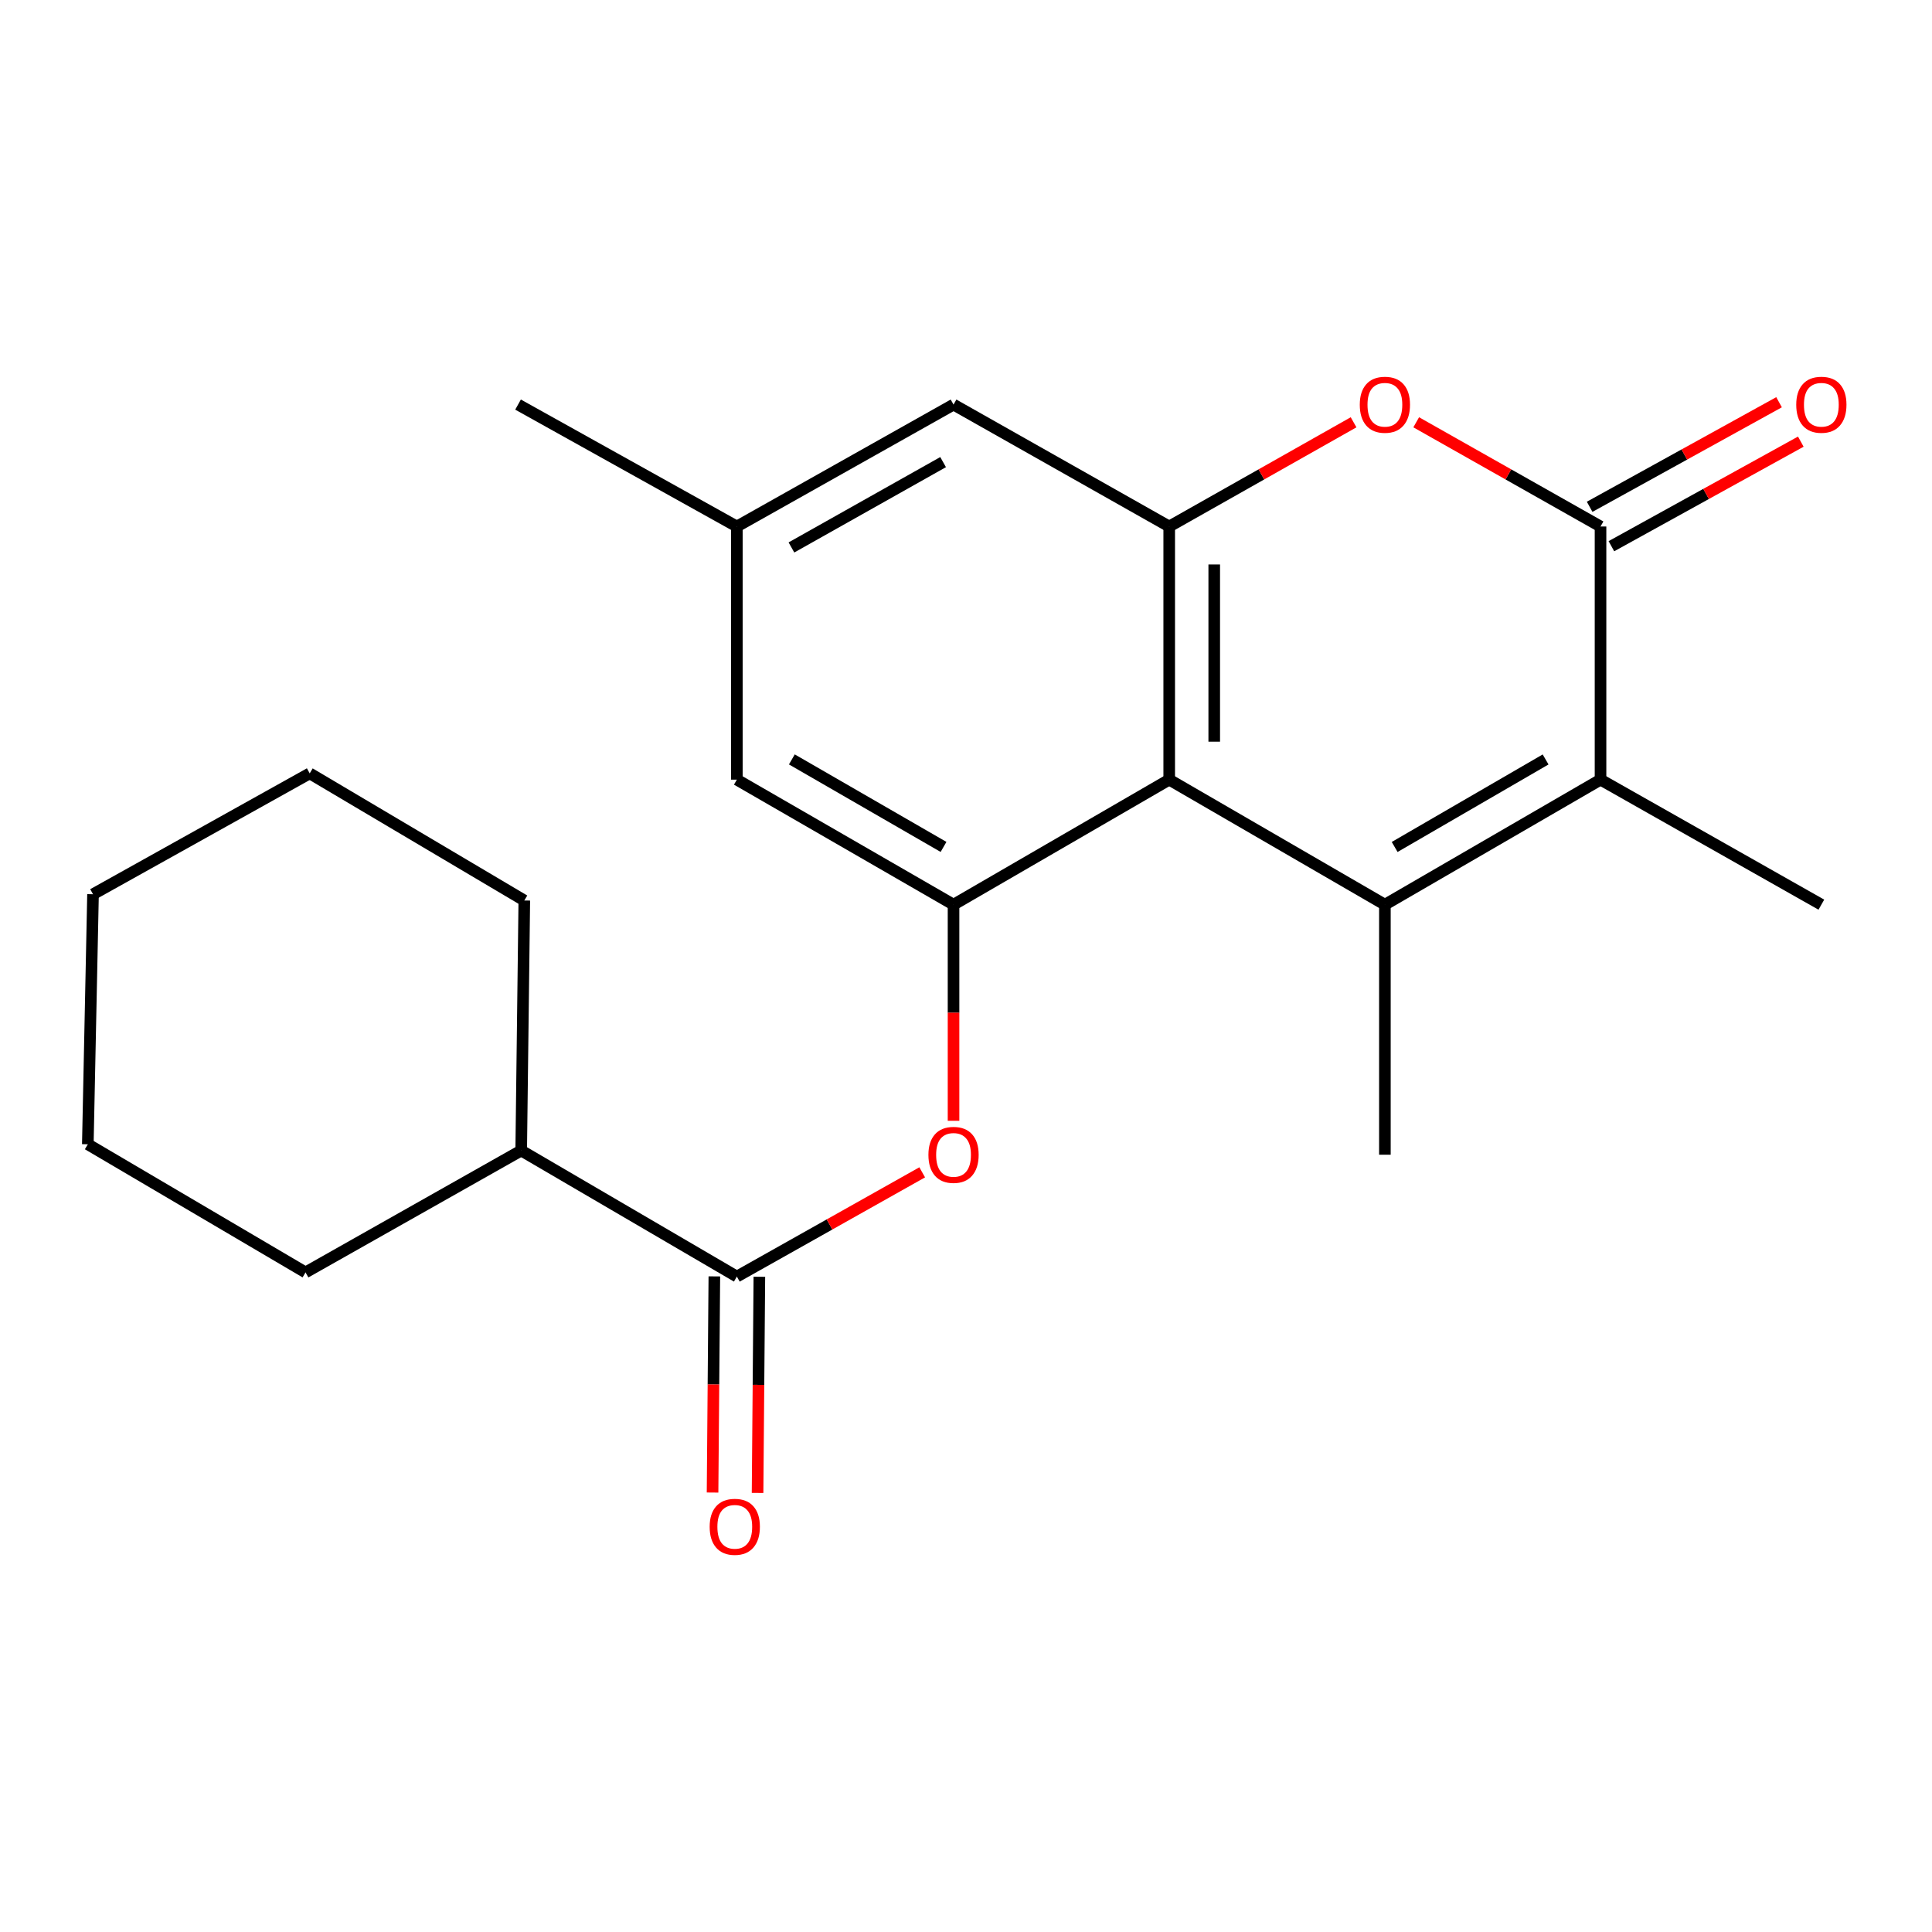 <?xml version='1.0' encoding='iso-8859-1'?>
<svg version='1.1' baseProfile='full'
              xmlns='http://www.w3.org/2000/svg'
                      xmlns:rdkit='http://www.rdkit.org/xml'
                      xmlns:xlink='http://www.w3.org/1999/xlink'
                  xml:space='preserve'
width='1000px' height='1000px' viewBox='0 0 1000 1000'>
<!-- END OF HEADER -->
<rect style='opacity:1.0;fill:#FFFFFF;stroke:none' width='1000' height='1000' x='0' y='0'> </rect>
<path class='bond-0' d='M 716.818,468.254 L 605.183,403.543' style='fill:none;fill-rule:evenodd;stroke:#000000;stroke-width:6px;stroke-linecap:butt;stroke-linejoin:miter;stroke-opacity:1' />
<path class='bond-2' d='M 716.818,468.254 L 828.428,403.543' style='fill:none;fill-rule:evenodd;stroke:#000000;stroke-width:6px;stroke-linecap:butt;stroke-linejoin:miter;stroke-opacity:1' />
<path class='bond-2' d='M 721.873,438.39 L 799.999,393.092' style='fill:none;fill-rule:evenodd;stroke:#000000;stroke-width:6px;stroke-linecap:butt;stroke-linejoin:miter;stroke-opacity:1' />
<path class='bond-14' d='M 716.818,468.254 L 716.818,597.675' style='fill:none;fill-rule:evenodd;stroke:#000000;stroke-width:6px;stroke-linecap:butt;stroke-linejoin:miter;stroke-opacity:1' />
<path class='bond-3' d='M 605.183,403.543 L 605.183,272.517' style='fill:none;fill-rule:evenodd;stroke:#000000;stroke-width:6px;stroke-linecap:butt;stroke-linejoin:miter;stroke-opacity:1' />
<path class='bond-3' d='M 628.484,383.889 L 628.484,292.171' style='fill:none;fill-rule:evenodd;stroke:#000000;stroke-width:6px;stroke-linecap:butt;stroke-linejoin:miter;stroke-opacity:1' />
<path class='bond-5' d='M 605.183,403.543 L 493.548,468.254' style='fill:none;fill-rule:evenodd;stroke:#000000;stroke-width:6px;stroke-linecap:butt;stroke-linejoin:miter;stroke-opacity:1' />
<path class='bond-1' d='M 828.428,272.517 L 828.428,403.543' style='fill:none;fill-rule:evenodd;stroke:#000000;stroke-width:6px;stroke-linecap:butt;stroke-linejoin:miter;stroke-opacity:1' />
<path class='bond-4' d='M 828.428,272.517 L 780.726,245.546' style='fill:none;fill-rule:evenodd;stroke:#000000;stroke-width:6px;stroke-linecap:butt;stroke-linejoin:miter;stroke-opacity:1' />
<path class='bond-4' d='M 780.726,245.546 L 733.024,218.574' style='fill:none;fill-rule:evenodd;stroke:#FF0000;stroke-width:6px;stroke-linecap:butt;stroke-linejoin:miter;stroke-opacity:1' />
<path class='bond-10' d='M 834.058,282.716 L 883.077,255.653' style='fill:none;fill-rule:evenodd;stroke:#000000;stroke-width:6px;stroke-linecap:butt;stroke-linejoin:miter;stroke-opacity:1' />
<path class='bond-10' d='M 883.077,255.653 L 932.096,228.59' style='fill:none;fill-rule:evenodd;stroke:#FF0000;stroke-width:6px;stroke-linecap:butt;stroke-linejoin:miter;stroke-opacity:1' />
<path class='bond-10' d='M 822.797,262.318 L 871.815,235.255' style='fill:none;fill-rule:evenodd;stroke:#000000;stroke-width:6px;stroke-linecap:butt;stroke-linejoin:miter;stroke-opacity:1' />
<path class='bond-10' d='M 871.815,235.255 L 920.834,208.192' style='fill:none;fill-rule:evenodd;stroke:#FF0000;stroke-width:6px;stroke-linecap:butt;stroke-linejoin:miter;stroke-opacity:1' />
<path class='bond-15' d='M 828.428,403.543 L 942.729,468.254' style='fill:none;fill-rule:evenodd;stroke:#000000;stroke-width:6px;stroke-linecap:butt;stroke-linejoin:miter;stroke-opacity:1' />
<path class='bond-8' d='M 605.183,272.517 L 493.548,209.412' style='fill:none;fill-rule:evenodd;stroke:#000000;stroke-width:6px;stroke-linecap:butt;stroke-linejoin:miter;stroke-opacity:1' />
<path class='bond-22' d='M 605.183,272.517 L 652.898,245.545' style='fill:none;fill-rule:evenodd;stroke:#000000;stroke-width:6px;stroke-linecap:butt;stroke-linejoin:miter;stroke-opacity:1' />
<path class='bond-22' d='M 652.898,245.545 L 700.612,218.573' style='fill:none;fill-rule:evenodd;stroke:#FF0000;stroke-width:6px;stroke-linecap:butt;stroke-linejoin:miter;stroke-opacity:1' />
<path class='bond-7' d='M 493.548,468.254 L 493.548,524.187' style='fill:none;fill-rule:evenodd;stroke:#000000;stroke-width:6px;stroke-linecap:butt;stroke-linejoin:miter;stroke-opacity:1' />
<path class='bond-7' d='M 493.548,524.187 L 493.548,580.119' style='fill:none;fill-rule:evenodd;stroke:#FF0000;stroke-width:6px;stroke-linecap:butt;stroke-linejoin:miter;stroke-opacity:1' />
<path class='bond-9' d='M 493.548,468.254 L 381.395,403.543' style='fill:none;fill-rule:evenodd;stroke:#000000;stroke-width:6px;stroke-linecap:butt;stroke-linejoin:miter;stroke-opacity:1' />
<path class='bond-9' d='M 488.37,438.365 L 409.863,393.068' style='fill:none;fill-rule:evenodd;stroke:#000000;stroke-width:6px;stroke-linecap:butt;stroke-linejoin:miter;stroke-opacity:1' />
<path class='bond-6' d='M 381.395,660.754 L 429.363,633.775' style='fill:none;fill-rule:evenodd;stroke:#000000;stroke-width:6px;stroke-linecap:butt;stroke-linejoin:miter;stroke-opacity:1' />
<path class='bond-6' d='M 429.363,633.775 L 477.331,606.796' style='fill:none;fill-rule:evenodd;stroke:#FF0000;stroke-width:6px;stroke-linecap:butt;stroke-linejoin:miter;stroke-opacity:1' />
<path class='bond-11' d='M 369.746,660.658 L 369.281,716.597' style='fill:none;fill-rule:evenodd;stroke:#000000;stroke-width:6px;stroke-linecap:butt;stroke-linejoin:miter;stroke-opacity:1' />
<path class='bond-11' d='M 369.281,716.597 L 368.817,772.536' style='fill:none;fill-rule:evenodd;stroke:#FF0000;stroke-width:6px;stroke-linecap:butt;stroke-linejoin:miter;stroke-opacity:1' />
<path class='bond-11' d='M 393.045,660.851 L 392.581,716.79' style='fill:none;fill-rule:evenodd;stroke:#000000;stroke-width:6px;stroke-linecap:butt;stroke-linejoin:miter;stroke-opacity:1' />
<path class='bond-11' d='M 392.581,716.79 L 392.116,772.729' style='fill:none;fill-rule:evenodd;stroke:#FF0000;stroke-width:6px;stroke-linecap:butt;stroke-linejoin:miter;stroke-opacity:1' />
<path class='bond-13' d='M 381.395,660.754 L 269.773,595.513' style='fill:none;fill-rule:evenodd;stroke:#000000;stroke-width:6px;stroke-linecap:butt;stroke-linejoin:miter;stroke-opacity:1' />
<path class='bond-23' d='M 493.548,209.412 L 381.395,272.517' style='fill:none;fill-rule:evenodd;stroke:#000000;stroke-width:6px;stroke-linecap:butt;stroke-linejoin:miter;stroke-opacity:1' />
<path class='bond-23' d='M 488.151,239.184 L 409.644,283.358' style='fill:none;fill-rule:evenodd;stroke:#000000;stroke-width:6px;stroke-linecap:butt;stroke-linejoin:miter;stroke-opacity:1' />
<path class='bond-12' d='M 381.395,403.543 L 381.395,272.517' style='fill:none;fill-rule:evenodd;stroke:#000000;stroke-width:6px;stroke-linecap:butt;stroke-linejoin:miter;stroke-opacity:1' />
<path class='bond-16' d='M 381.395,272.517 L 268.142,209.412' style='fill:none;fill-rule:evenodd;stroke:#000000;stroke-width:6px;stroke-linecap:butt;stroke-linejoin:miter;stroke-opacity:1' />
<path class='bond-17' d='M 269.773,595.513 L 271.378,466.092' style='fill:none;fill-rule:evenodd;stroke:#000000;stroke-width:6px;stroke-linecap:butt;stroke-linejoin:miter;stroke-opacity:1' />
<path class='bond-18' d='M 269.773,595.513 L 158.138,658.593' style='fill:none;fill-rule:evenodd;stroke:#000000;stroke-width:6px;stroke-linecap:butt;stroke-linejoin:miter;stroke-opacity:1' />
<path class='bond-20' d='M 271.378,466.092 L 160.313,400.294' style='fill:none;fill-rule:evenodd;stroke:#000000;stroke-width:6px;stroke-linecap:butt;stroke-linejoin:miter;stroke-opacity:1' />
<path class='bond-19' d='M 158.138,658.593 L 45.455,592.277' style='fill:none;fill-rule:evenodd;stroke:#000000;stroke-width:6px;stroke-linecap:butt;stroke-linejoin:miter;stroke-opacity:1' />
<path class='bond-21' d='M 45.455,592.277 L 48.147,462.856' style='fill:none;fill-rule:evenodd;stroke:#000000;stroke-width:6px;stroke-linecap:butt;stroke-linejoin:miter;stroke-opacity:1' />
<path class='bond-24' d='M 160.313,400.294 L 48.147,462.856' style='fill:none;fill-rule:evenodd;stroke:#000000;stroke-width:6px;stroke-linecap:butt;stroke-linejoin:miter;stroke-opacity:1' />
<path  class='atom-5' d='M 703.818 209.492
Q 703.818 202.692, 707.178 198.892
Q 710.538 195.092, 716.818 195.092
Q 723.098 195.092, 726.458 198.892
Q 729.818 202.692, 729.818 209.492
Q 729.818 216.372, 726.418 220.292
Q 723.018 224.172, 716.818 224.172
Q 710.578 224.172, 707.178 220.292
Q 703.818 216.412, 703.818 209.492
M 716.818 220.972
Q 721.138 220.972, 723.458 218.092
Q 725.818 215.172, 725.818 209.492
Q 725.818 203.932, 723.458 201.132
Q 721.138 198.292, 716.818 198.292
Q 712.498 198.292, 710.138 201.092
Q 707.818 203.892, 707.818 209.492
Q 707.818 215.212, 710.138 218.092
Q 712.498 220.972, 716.818 220.972
' fill='#FF0000'/>
<path  class='atom-8' d='M 480.548 597.755
Q 480.548 590.955, 483.908 587.155
Q 487.268 583.355, 493.548 583.355
Q 499.828 583.355, 503.188 587.155
Q 506.548 590.955, 506.548 597.755
Q 506.548 604.635, 503.148 608.555
Q 499.748 612.435, 493.548 612.435
Q 487.308 612.435, 483.908 608.555
Q 480.548 604.675, 480.548 597.755
M 493.548 609.235
Q 497.868 609.235, 500.188 606.355
Q 502.548 603.435, 502.548 597.755
Q 502.548 592.195, 500.188 589.395
Q 497.868 586.555, 493.548 586.555
Q 489.228 586.555, 486.868 589.355
Q 484.548 592.155, 484.548 597.755
Q 484.548 603.475, 486.868 606.355
Q 489.228 609.235, 493.548 609.235
' fill='#FF0000'/>
<path  class='atom-11' d='M 929.729 209.492
Q 929.729 202.692, 933.089 198.892
Q 936.449 195.092, 942.729 195.092
Q 949.009 195.092, 952.369 198.892
Q 955.729 202.692, 955.729 209.492
Q 955.729 216.372, 952.329 220.292
Q 948.929 224.172, 942.729 224.172
Q 936.489 224.172, 933.089 220.292
Q 929.729 216.412, 929.729 209.492
M 942.729 220.972
Q 947.049 220.972, 949.369 218.092
Q 951.729 215.172, 951.729 209.492
Q 951.729 203.932, 949.369 201.132
Q 947.049 198.292, 942.729 198.292
Q 938.409 198.292, 936.049 201.092
Q 933.729 203.892, 933.729 209.492
Q 933.729 215.212, 936.049 218.092
Q 938.409 220.972, 942.729 220.972
' fill='#FF0000'/>
<path  class='atom-12' d='M 367.321 790.268
Q 367.321 783.468, 370.681 779.668
Q 374.041 775.868, 380.321 775.868
Q 386.601 775.868, 389.961 779.668
Q 393.321 783.468, 393.321 790.268
Q 393.321 797.148, 389.921 801.068
Q 386.521 804.948, 380.321 804.948
Q 374.081 804.948, 370.681 801.068
Q 367.321 797.188, 367.321 790.268
M 380.321 801.748
Q 384.641 801.748, 386.961 798.868
Q 389.321 795.948, 389.321 790.268
Q 389.321 784.708, 386.961 781.908
Q 384.641 779.068, 380.321 779.068
Q 376.001 779.068, 373.641 781.868
Q 371.321 784.668, 371.321 790.268
Q 371.321 795.988, 373.641 798.868
Q 376.001 801.748, 380.321 801.748
' fill='#FF0000'/>
</svg>
